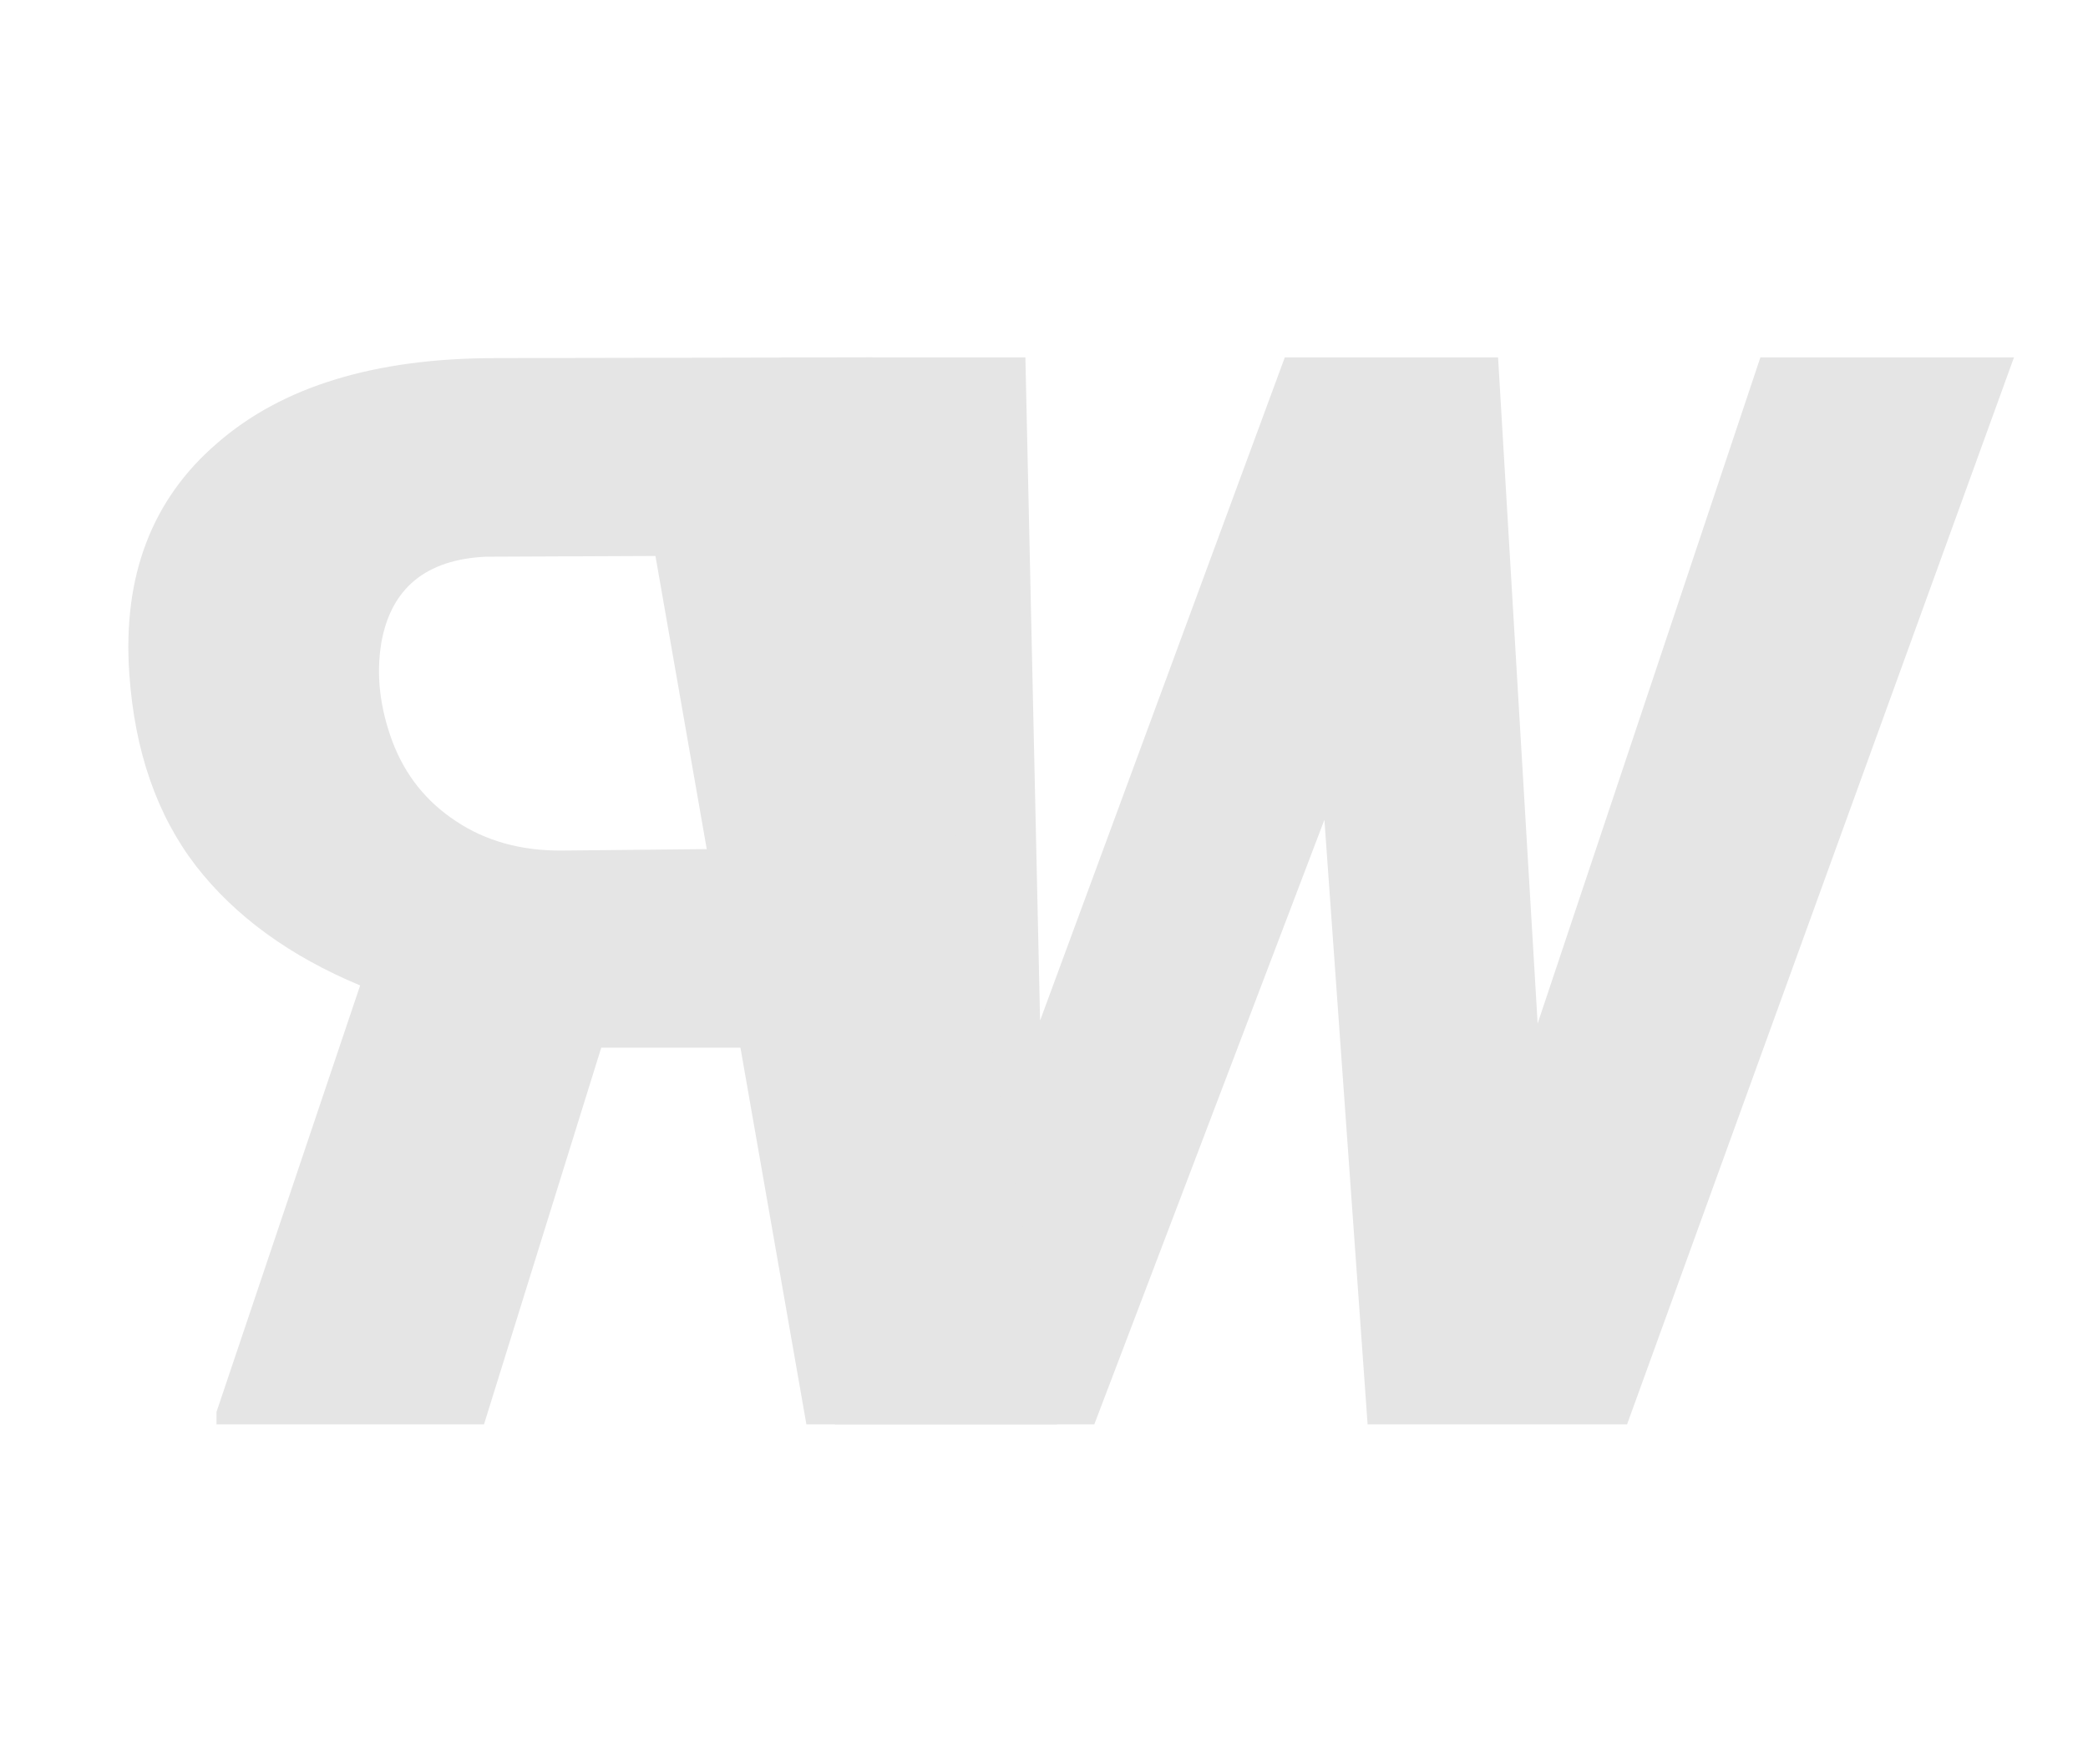 <svg width="58" height="49" viewBox="0 0 58 49" fill="none" xmlns="http://www.w3.org/2000/svg">
<g filter="url(#filter0_i_9_9)">
<path d="M41.712 27.43L47.9 8.927H54.944L44.196 38.565H36.989L35.789 21.771L29.397 38.565H22.191L20.705 8.927H27.483L27.891 27.349L34.689 8.927H40.613L41.712 27.43Z" fill="#E5E5E5"/>
</g>
<g filter="url(#filter1_i_9_9)">
<path d="M15.701 28.102H19.568L21.4 38.565H28.362L23.232 8.927L12.77 8.947C9.418 8.947 6.839 9.734 5.034 11.309C3.216 12.869 2.402 15.007 2.592 17.721C2.741 19.865 3.358 21.642 4.444 23.054C5.53 24.451 7.05 25.558 9.004 26.372L5.014 38.219V38.565H12.444L15.701 28.102ZM18.632 22.586L14.561 22.626C13.448 22.626 12.485 22.355 11.67 21.812C10.842 21.269 10.252 20.53 9.899 19.593C9.547 18.643 9.445 17.727 9.594 16.845C9.865 15.339 10.829 14.545 12.485 14.464L17.207 14.443L18.632 22.586Z" fill="#E5E5E5"/>
</g>
<defs>
<filter id="filter0_i_9_9" x="20.705" y="8.927" width="35.239" height="30.638" filterUnits="userSpaceOnUse" color-interpolation-filters="sRGB">
<feFlood flood-opacity="0" result="BackgroundImageFix"/>
<feBlend mode="normal" in="SourceGraphic" in2="BackgroundImageFix" result="shape"/>
<feColorMatrix in="SourceAlpha" type="matrix" values="0 0 0 0 0 0 0 0 0 0 0 0 0 0 0 0 0 0 127 0" result="hardAlpha"/>
<feOffset dx="1" dy="1"/>
<feGaussianBlur stdDeviation="0.556"/>
<feComposite in2="hardAlpha" operator="arithmetic" k2="-1" k3="1"/>
<feColorMatrix type="matrix" values="0 0 0 0 0 0 0 0 0 0 0 0 0 0 0 0 0 0 0.25 0"/>
<feBlend mode="normal" in2="shape" result="effect1_innerShadow_9_9"/>
</filter>
<filter id="filter1_i_9_9" x="2.565" y="8.927" width="26.797" height="30.638" filterUnits="userSpaceOnUse" color-interpolation-filters="sRGB">
<feFlood flood-opacity="0" result="BackgroundImageFix"/>
<feBlend mode="normal" in="SourceGraphic" in2="BackgroundImageFix" result="shape"/>
<feColorMatrix in="SourceAlpha" type="matrix" values="0 0 0 0 0 0 0 0 0 0 0 0 0 0 0 0 0 0 127 0" result="hardAlpha"/>
<feOffset dx="1" dy="1"/>
<feGaussianBlur stdDeviation="0.556"/>
<feComposite in2="hardAlpha" operator="arithmetic" k2="-1" k3="1"/>
<feColorMatrix type="matrix" values="0 0 0 0 0 0 0 0 0 0 0 0 0 0 0 0 0 0 0.25 0"/>
<feBlend mode="normal" in2="shape" result="effect1_innerShadow_9_9"/>
</filter>
</defs>
</svg>
